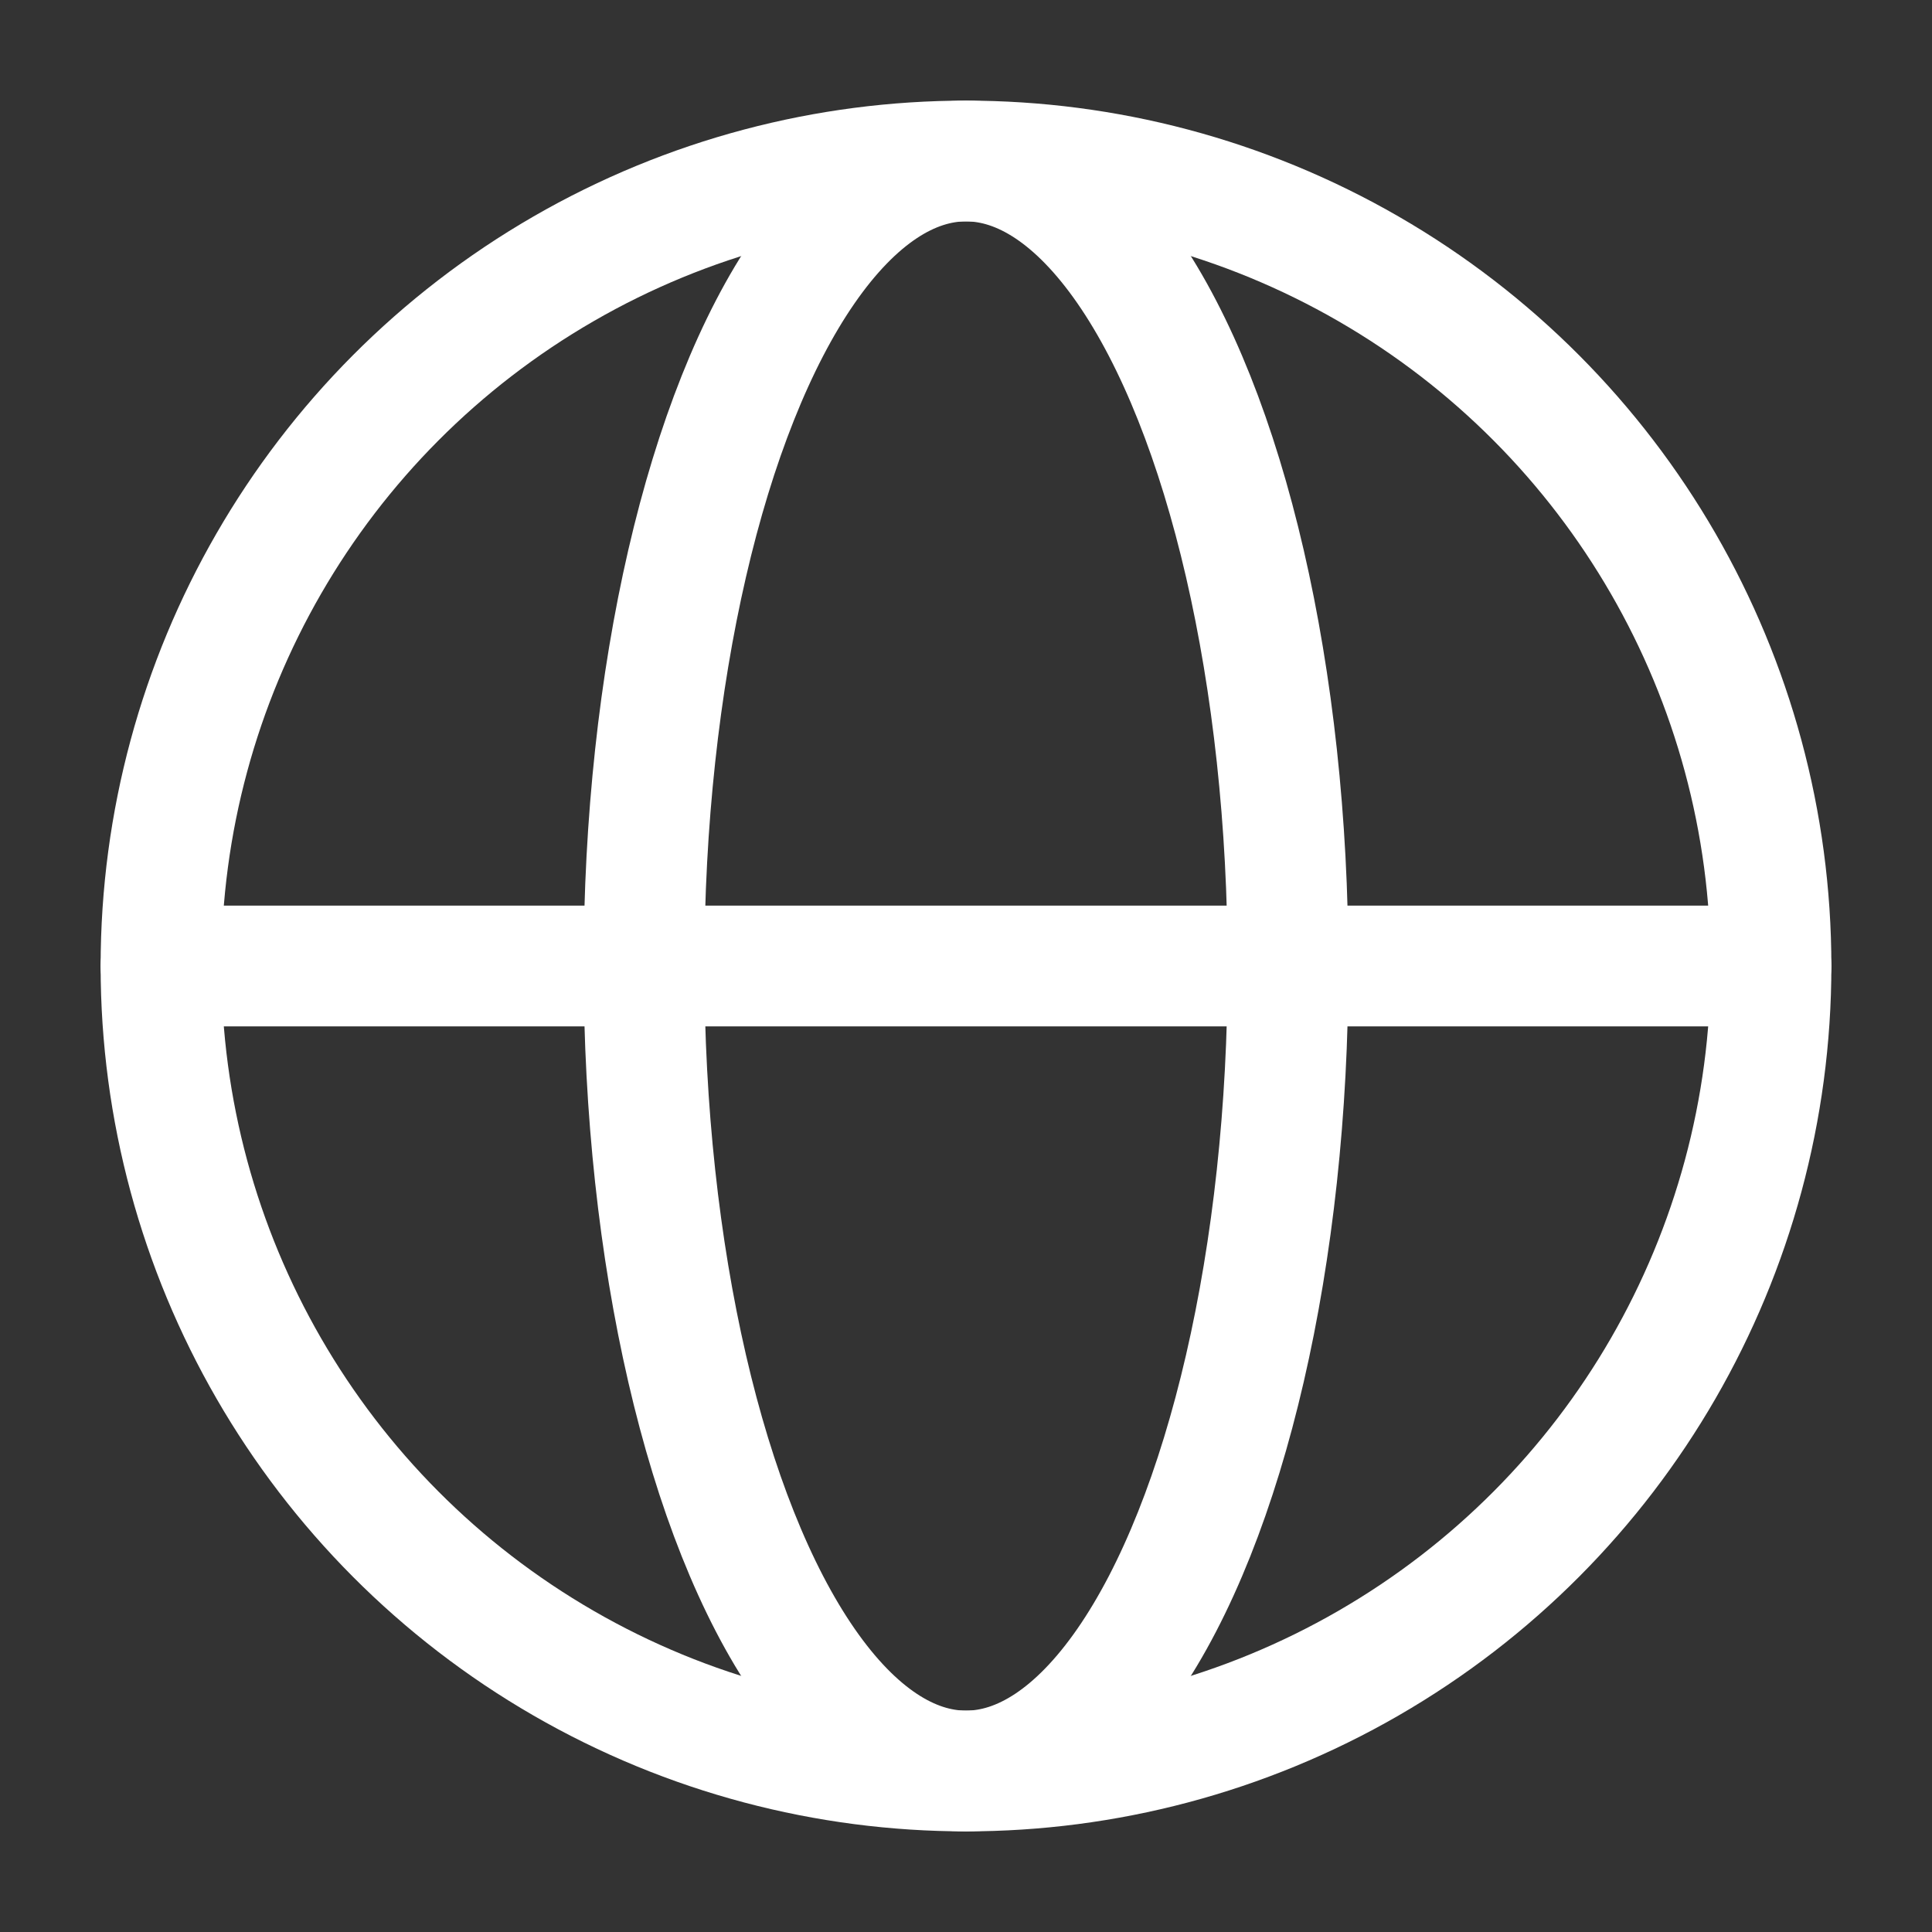 <?xml version="1.0" encoding="UTF-8"?> <svg xmlns="http://www.w3.org/2000/svg" width="24" height="24" viewBox="0 0 24 24" fill="none"><rect x="0" y="0" width="24" height="24" fill="#333333" stroke="none"/> <circle cx="12" cy="12" r="10" stroke="white" stroke-width="1.5"></circle> <ellipse cx="12" cy="12" rx="4" ry="10" stroke="white" stroke-width="1.5"></ellipse> <path d="M2 12H22" stroke="white" stroke-width="1.5" stroke-linecap="round" stroke-linejoin="round"></path> </svg> 